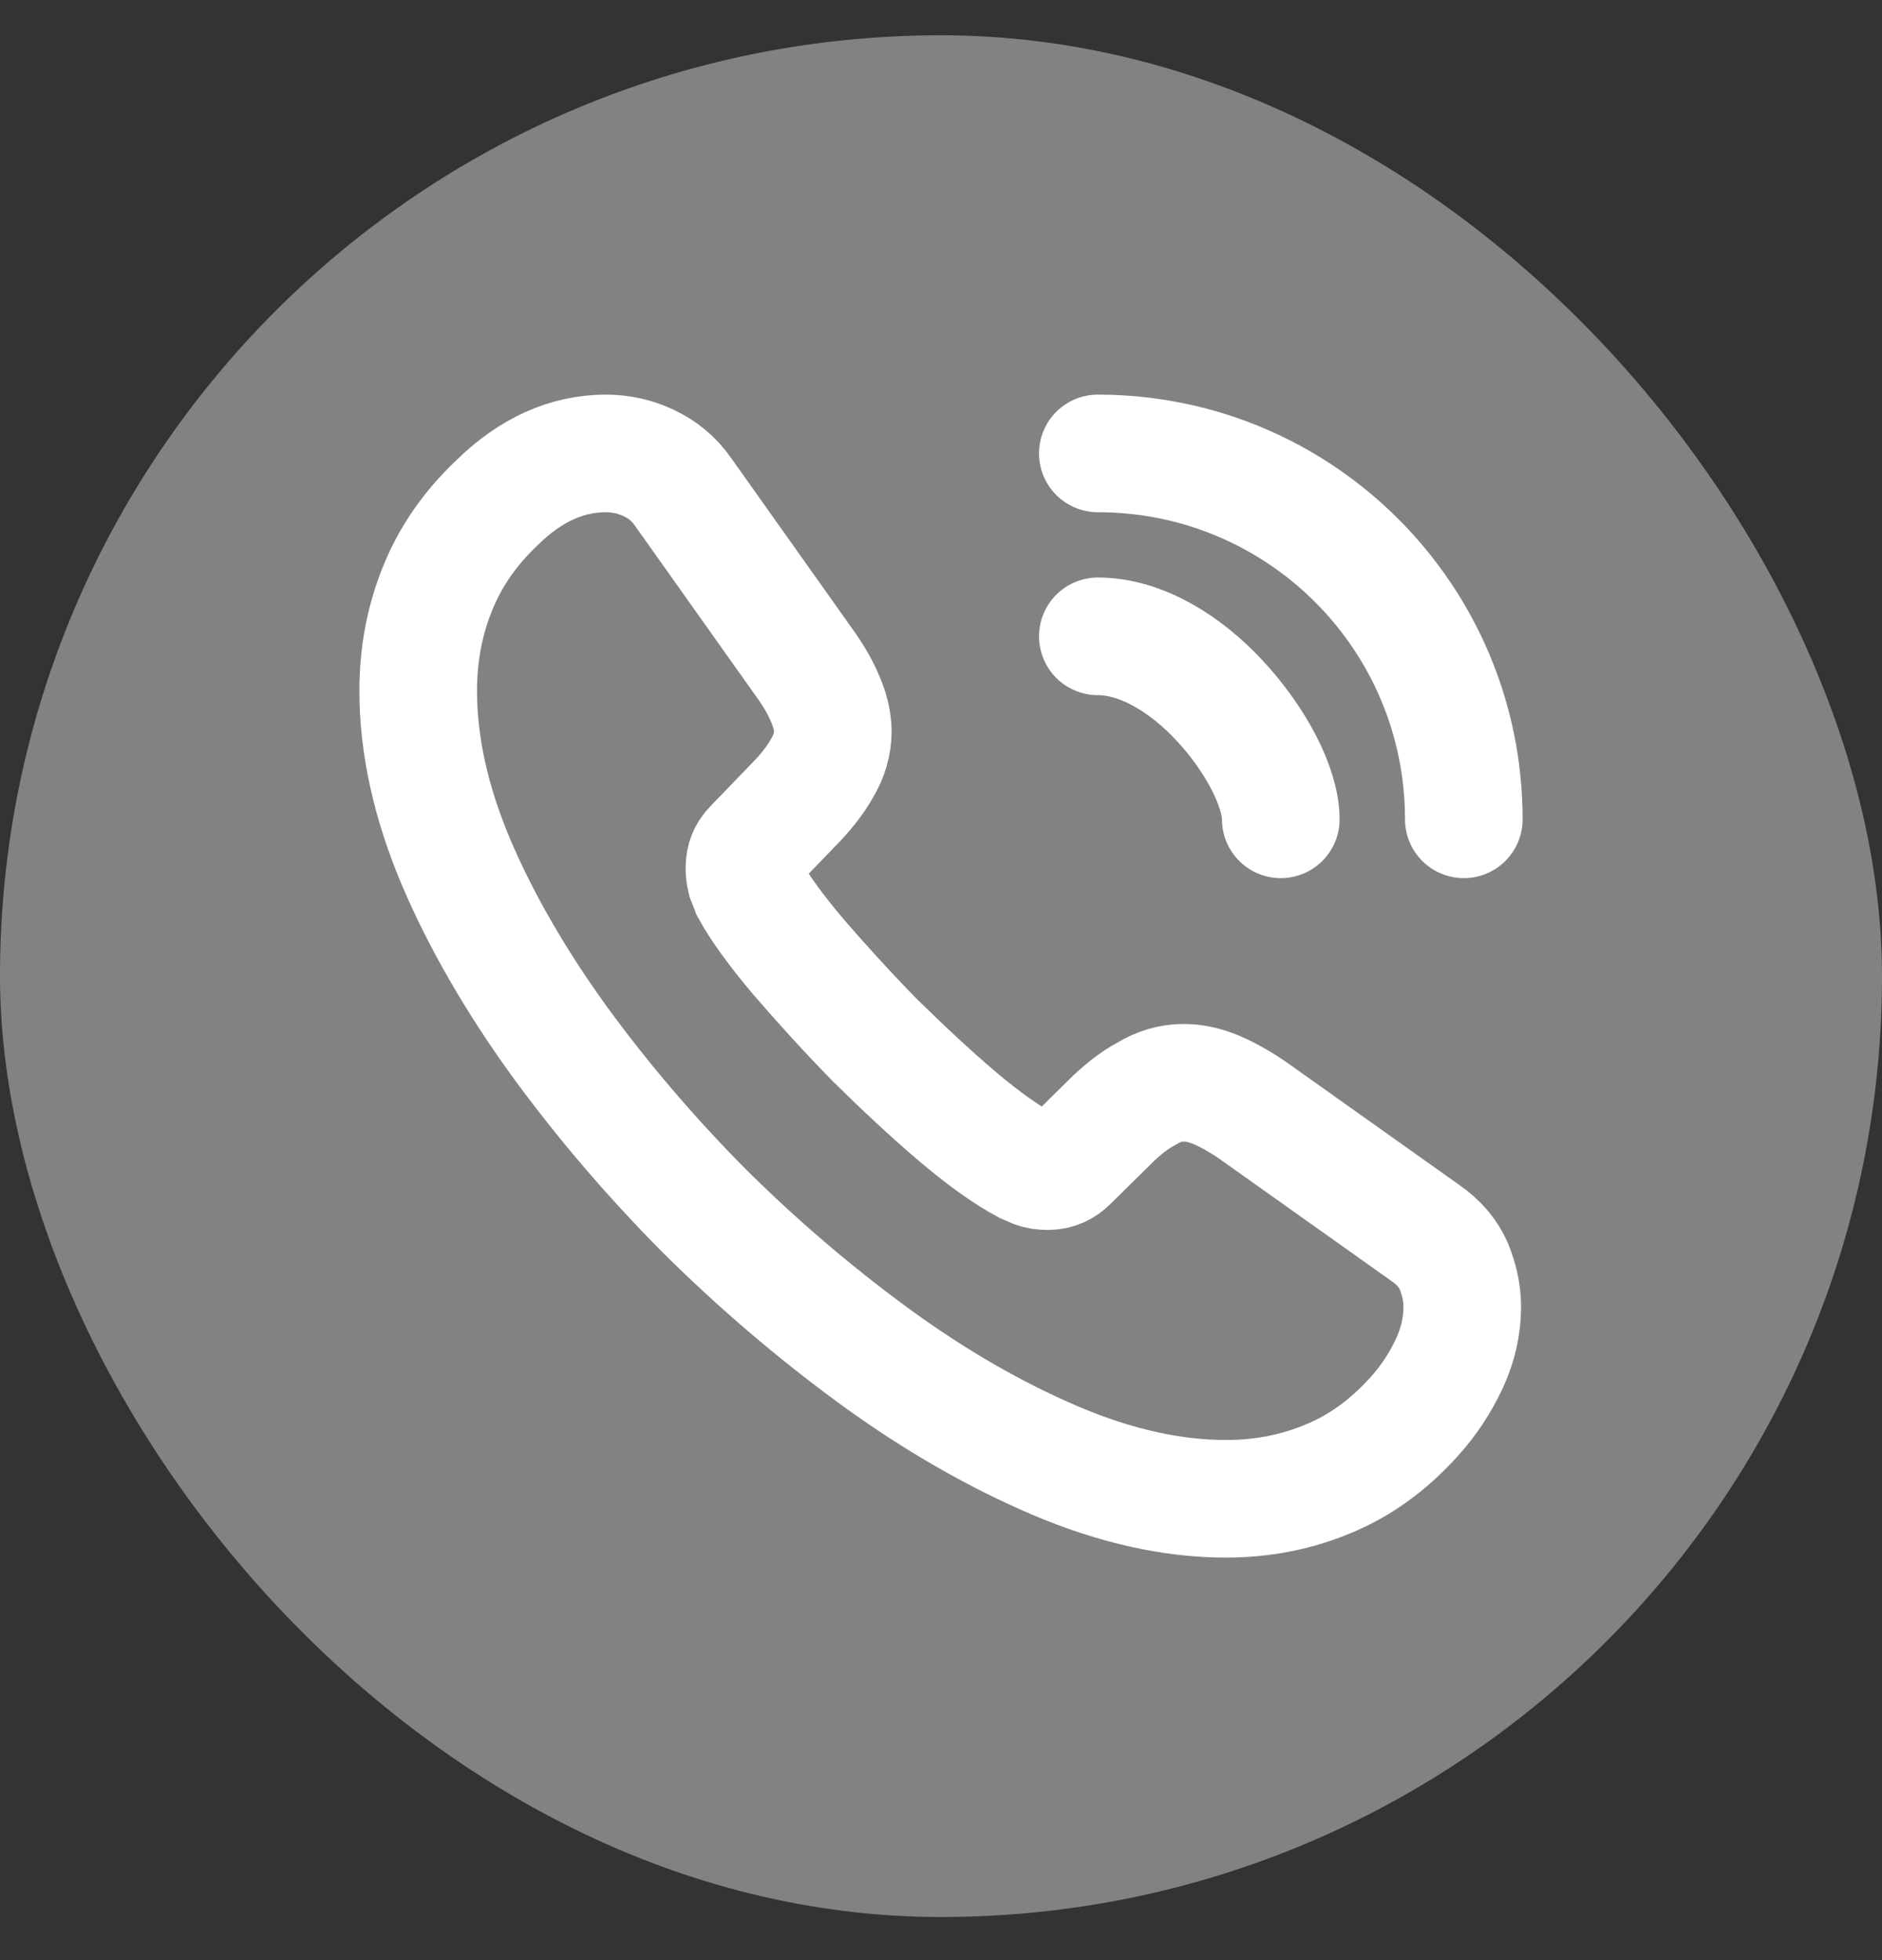 <svg width="24" height="25" viewBox="0 0 24 25" fill="none" xmlns="http://www.w3.org/2000/svg">
<rect x="0" y="0" width="24" height="25" fill="#333333" stroke="none"/>
<rect y="0.45" width="24" height="24" rx="12" fill="white" fill-opacity="0.39"/>
<path d="M18.647 16.67C18.647 16.91 18.593 17.157 18.48 17.396C18.367 17.637 18.22 17.863 18.027 18.076C17.7 18.436 17.34 18.697 16.933 18.863C16.533 19.03 16.1 19.116 15.633 19.116C14.953 19.116 14.227 18.956 13.46 18.63C12.693 18.303 11.927 17.863 11.167 17.31C10.4 16.75 9.673 16.13 8.98 15.443C8.293 14.75 7.673 14.023 7.12 13.263C6.573 12.503 6.133 11.743 5.813 10.99C5.493 10.23 5.333 9.503 5.333 8.81C5.333 8.357 5.413 7.923 5.573 7.523C5.733 7.117 5.987 6.743 6.34 6.41C6.767 5.99 7.233 5.783 7.727 5.783C7.913 5.783 8.1 5.823 8.267 5.903C8.44 5.983 8.593 6.103 8.713 6.277L10.26 8.457C10.38 8.623 10.467 8.777 10.527 8.923C10.587 9.063 10.62 9.203 10.62 9.33C10.62 9.49 10.573 9.65 10.48 9.803C10.393 9.957 10.267 10.117 10.107 10.277L9.6 10.803C9.527 10.877 9.493 10.963 9.493 11.07C9.493 11.123 9.5 11.17 9.513 11.223C9.533 11.277 9.553 11.316 9.567 11.357C9.687 11.576 9.893 11.863 10.187 12.21C10.487 12.556 10.807 12.91 11.153 13.263C11.513 13.617 11.86 13.943 12.213 14.243C12.56 14.537 12.847 14.736 13.073 14.857C13.107 14.87 13.147 14.89 13.193 14.91C13.247 14.93 13.3 14.937 13.36 14.937C13.473 14.937 13.56 14.896 13.633 14.823L14.14 14.323C14.307 14.156 14.467 14.03 14.62 13.95C14.773 13.857 14.927 13.81 15.093 13.81C15.22 13.81 15.353 13.836 15.5 13.896C15.647 13.957 15.8 14.043 15.967 14.156L18.173 15.723C18.347 15.843 18.467 15.983 18.54 16.15C18.607 16.317 18.647 16.483 18.647 16.67Z" stroke="white" stroke-width="1.5" stroke-miterlimit="10"/>
<path d="M16.333 10.45C16.333 10.05 16.02 9.436 15.553 8.936C15.127 8.476 14.56 8.116 14 8.116" stroke="white" stroke-width="1.5" stroke-linecap="round" stroke-linejoin="round"/>
<path d="M18.667 10.45C18.667 7.87 16.58 5.783 14 5.783" stroke="white" stroke-width="1.5" stroke-linecap="round" stroke-linejoin="round"/>
</svg>
